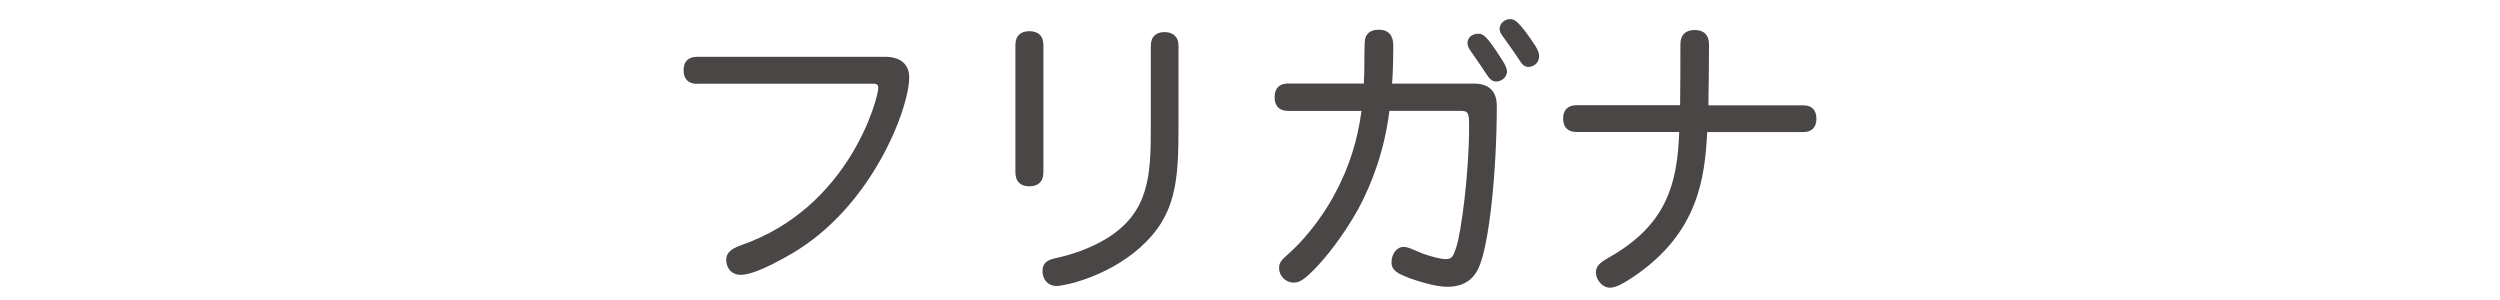 <?xml version="1.0" encoding="UTF-8"?><svg id="_レイヤー_4" xmlns="http://www.w3.org/2000/svg" viewBox="0 0 250 30"><defs><style>.cls-1{fill:#494645;}</style></defs><path class="cls-1" d="M69.73,8.39c-.95,0-1.37-.54-1.37-1.37s.42-1.34,1.37-1.34h18.78c1.49,0,2.41,.71,2.41,2.05,0,3.12-3.72,13-11.81,17.67-1.81,1.04-3.84,2.08-5.03,2.08-1.04,0-1.46-.8-1.46-1.49,0-.6,.36-1.07,1.46-1.46,10.89-3.75,13.75-14.76,13.75-15.74,0-.27-.12-.42-.48-.42h-17.61Z"/><path class="cls-1" d="M101.54,4.52c0-.98,.56-1.4,1.4-1.4s1.4,.42,1.4,1.4v12.71c0,.98-.57,1.4-1.4,1.4s-1.4-.42-1.4-1.4V4.52Zm13.54,.06c0-.95,.57-1.37,1.37-1.37s1.4,.42,1.4,1.37V12.59c0,5.5-.21,8.9-3.81,12.14-3.45,3.06-7.71,3.87-8.39,3.87-.83,0-1.4-.65-1.4-1.46,0-.74,.33-1.1,1.25-1.31,1.55-.33,3.42-.92,5.18-1.99,4.28-2.65,4.4-6.37,4.4-11.13V4.58Z"/><path class="cls-1" d="M136.38,8.36c.09-1.22,.03-2.74,.09-4.11,.03-.92,.6-1.28,1.4-1.28,1.04,0,1.46,.62,1.46,1.61s-.03,2.65-.12,3.78h8.18c1.61,0,2.29,.86,2.29,2.23,0,6.58-.77,14.01-1.84,16.25-.71,1.52-2.02,1.84-3.12,1.84-1.19,0-2.95-.57-3.84-.89-1.04-.42-1.73-.71-1.73-1.55s.51-1.55,1.22-1.55c.54,0,1.25,.45,2.11,.74,.83,.27,1.55,.48,2.14,.48,.54,0,.71-.27,.98-1.1,.56-1.64,1.31-7.74,1.31-12.11,0-1.28-.03-1.61-.77-1.61h-7.2c-.48,3.87-1.7,7.2-3.15,9.88-1.52,2.68-3.15,4.73-4.37,5.98-.89,.89-1.4,1.31-2.05,1.31-.8,0-1.46-.66-1.46-1.43,0-.51,.12-.74,.98-1.49,1.34-1.16,3.15-3.33,4.43-5.65,1.64-2.97,2.44-5.71,2.83-8.6h-7.35c-.92,0-1.34-.54-1.34-1.37s.42-1.37,1.34-1.37h7.59Zm13.84-2.35c.27,.42,.48,.8,.48,1.16,0,.48-.48,.98-1.07,.98-.45,0-.68-.27-1.01-.77-.3-.45-.74-1.13-1.25-1.84-.36-.54-.62-.8-.62-1.25,0-.54,.48-.92,1.07-.92,.48,0,.83,.15,2.41,2.65Zm3.33-1.4c.3,.51,.36,.74,.36,1.04,0,.57-.48,1.04-1.07,1.04-.42,0-.65-.27-.92-.71-.36-.56-.92-1.34-1.34-1.93-.36-.51-.62-.77-.62-1.19,0-.45,.45-.95,1.04-.95,.42,0,.83,.09,2.56,2.71Z"/><path class="cls-1" d="M168.01,10.53c.03-1.96,.03-4.37,.03-6.1,0-.98,.57-1.43,1.43-1.43s1.43,.45,1.43,1.43c0,1.73-.03,4.2-.06,6.1h9.46c.95,0,1.34,.54,1.34,1.34s-.39,1.34-1.34,1.34h-9.58c-.24,4.61-.89,10.06-7.32,14.43-.98,.65-1.76,1.13-2.41,1.13-.8,0-1.4-.86-1.4-1.49s.33-.98,1.28-1.52c5.71-3.21,6.87-7.26,7.05-12.56h-10.27c-.92,0-1.34-.54-1.34-1.34s.42-1.34,1.34-1.34h10.35Z"/></svg>